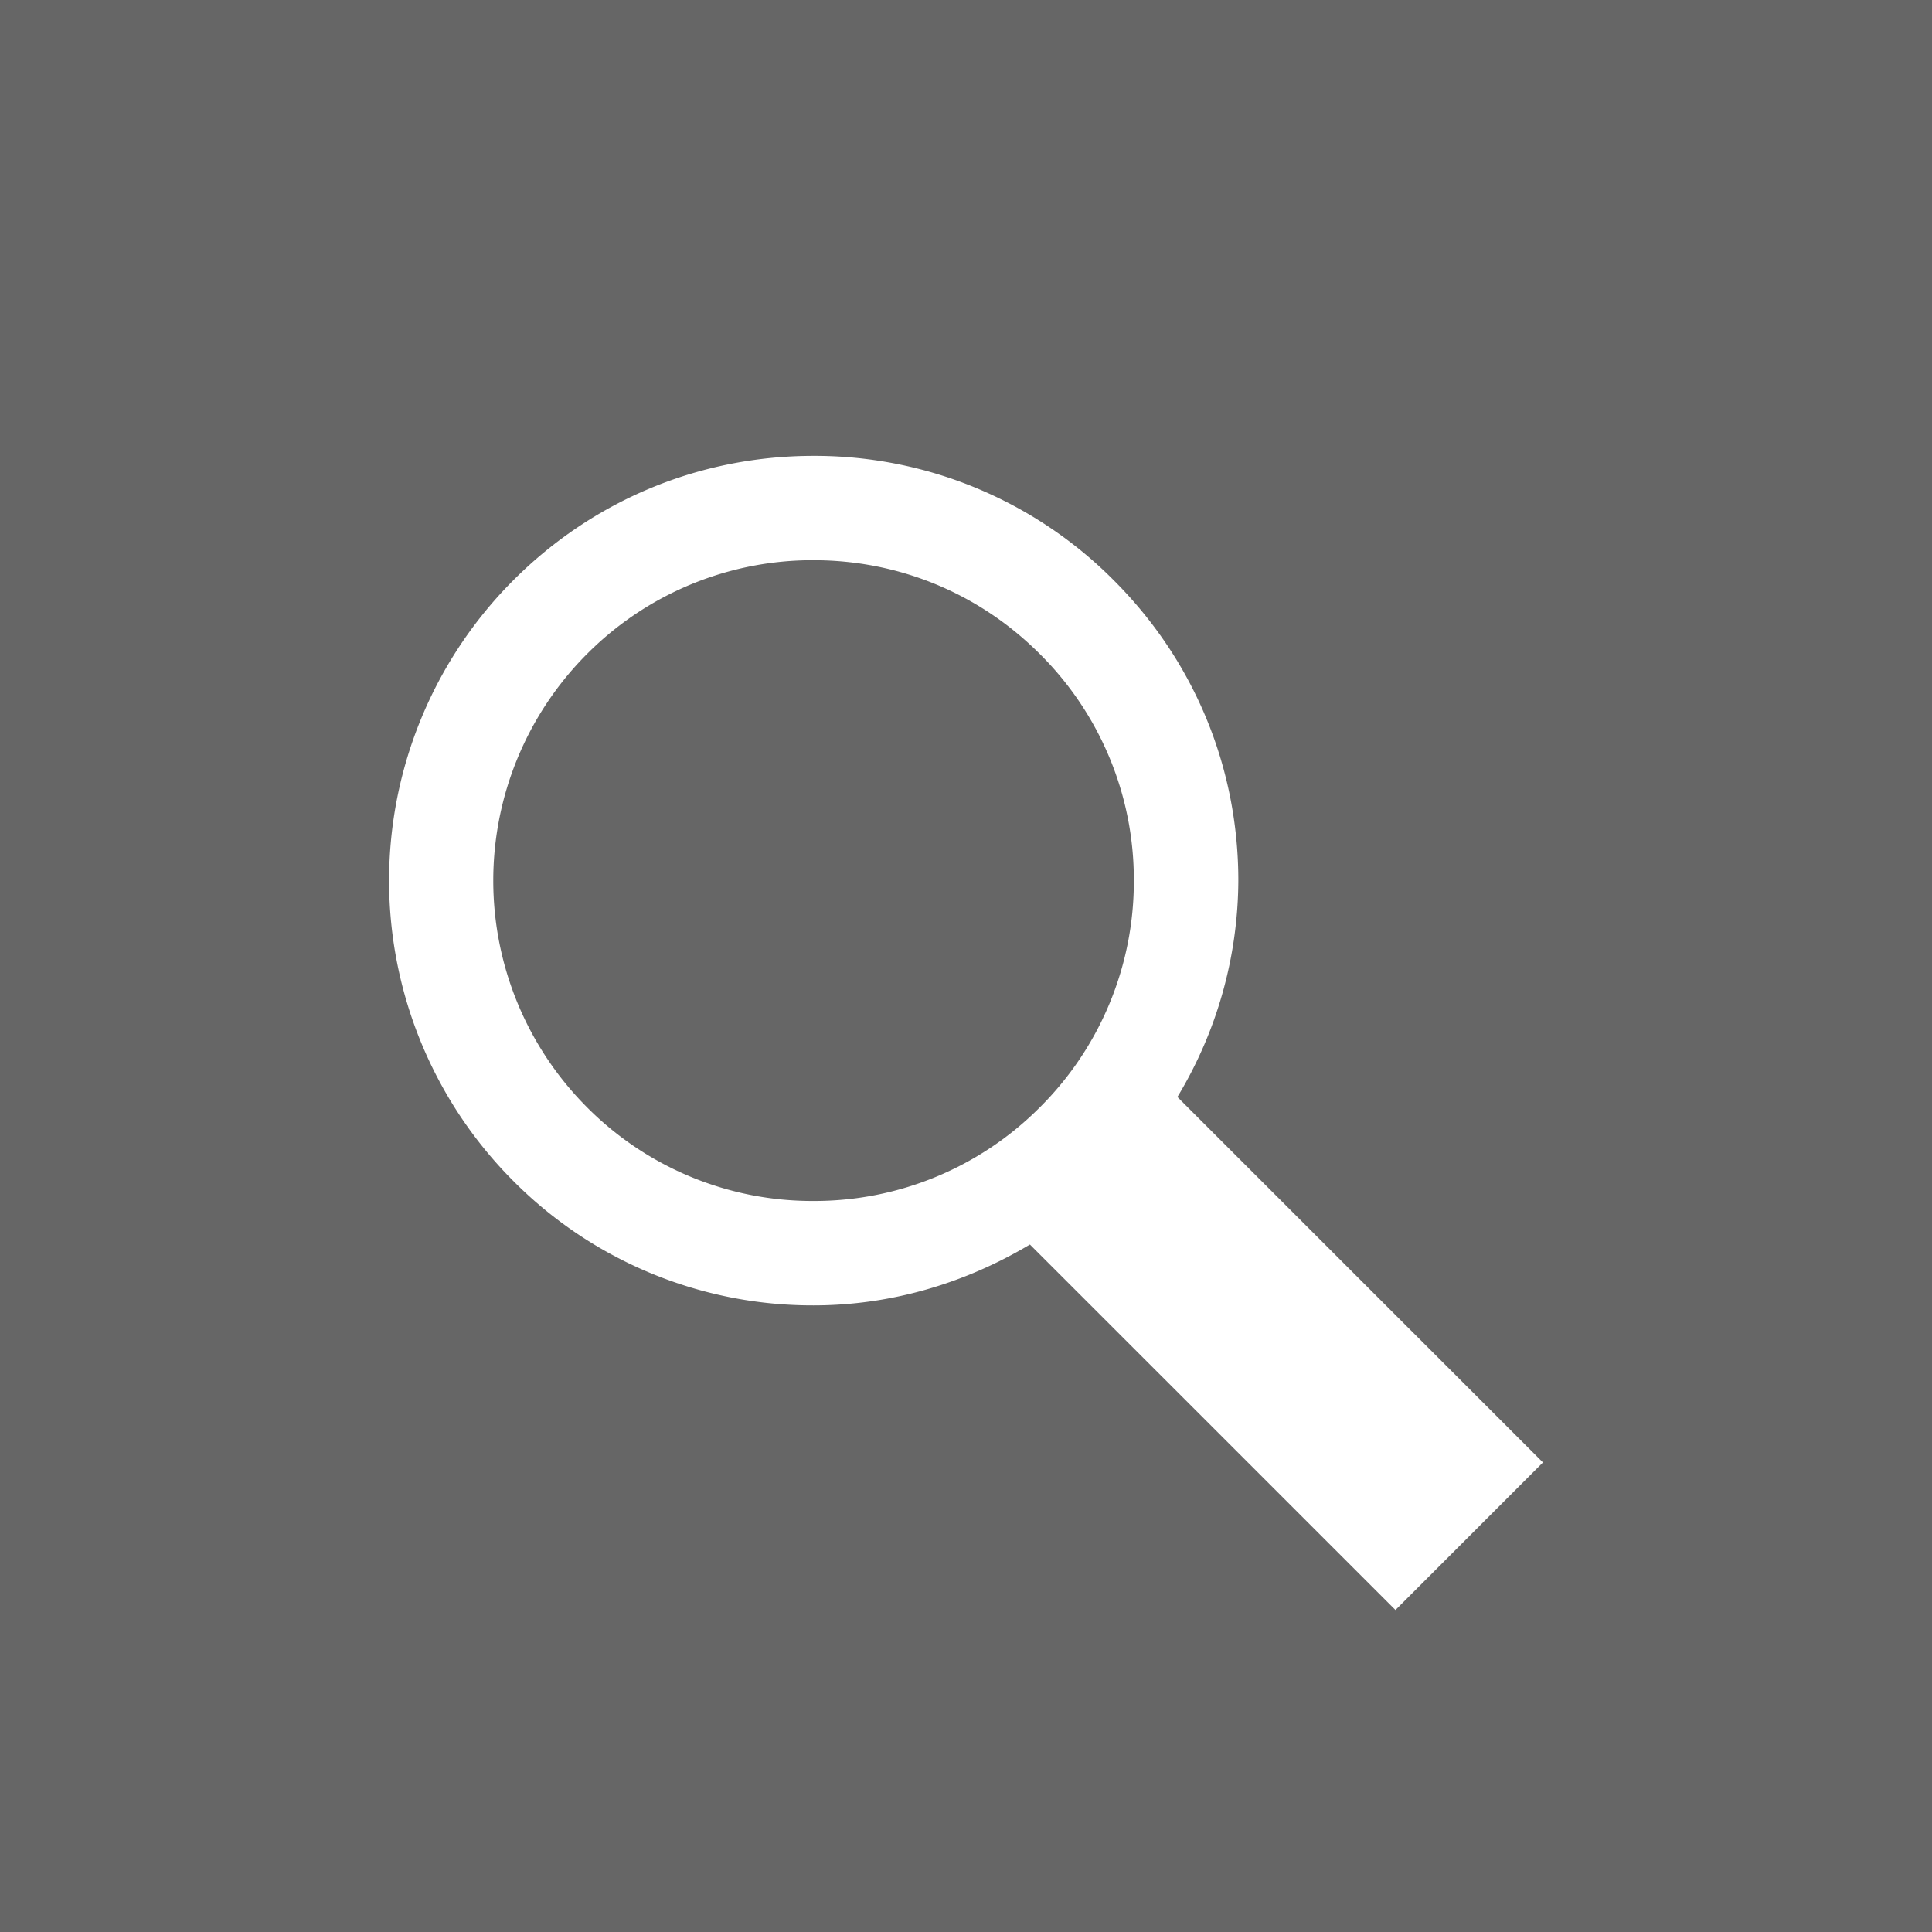 <svg xmlns="http://www.w3.org/2000/svg" width="24" height="24" viewBox="0 0 24 24"><path fill="#666" d="M0 0h24v24H0z"/><path fill="#FFF" d="M19.167 18.167l-4.541-4.54a5.236 5.236 0 0 0 .757-2.688c0-1.409-.55-2.734-1.547-3.73a5.236 5.236 0 0 0-3.73-1.546c-1.41 0-2.734.549-3.73 1.546a5.282 5.282 0 0 0 0 7.461 5.238 5.238 0 0 0 3.729 1.546h.001c.964 0 1.881-.275 2.688-.756L17.335 20l1.832-1.833zM7.291 13.754a3.986 3.986 0 0 1 0-5.629 3.953 3.953 0 0 1 2.814-1.166c1.064 0 2.063.414 2.814 1.167a3.949 3.949 0 0 1 1.166 2.813 3.955 3.955 0 0 1-1.166 2.815 3.952 3.952 0 0 1-2.814 1.165 3.946 3.946 0 0 1-2.814-1.165z"/></svg>